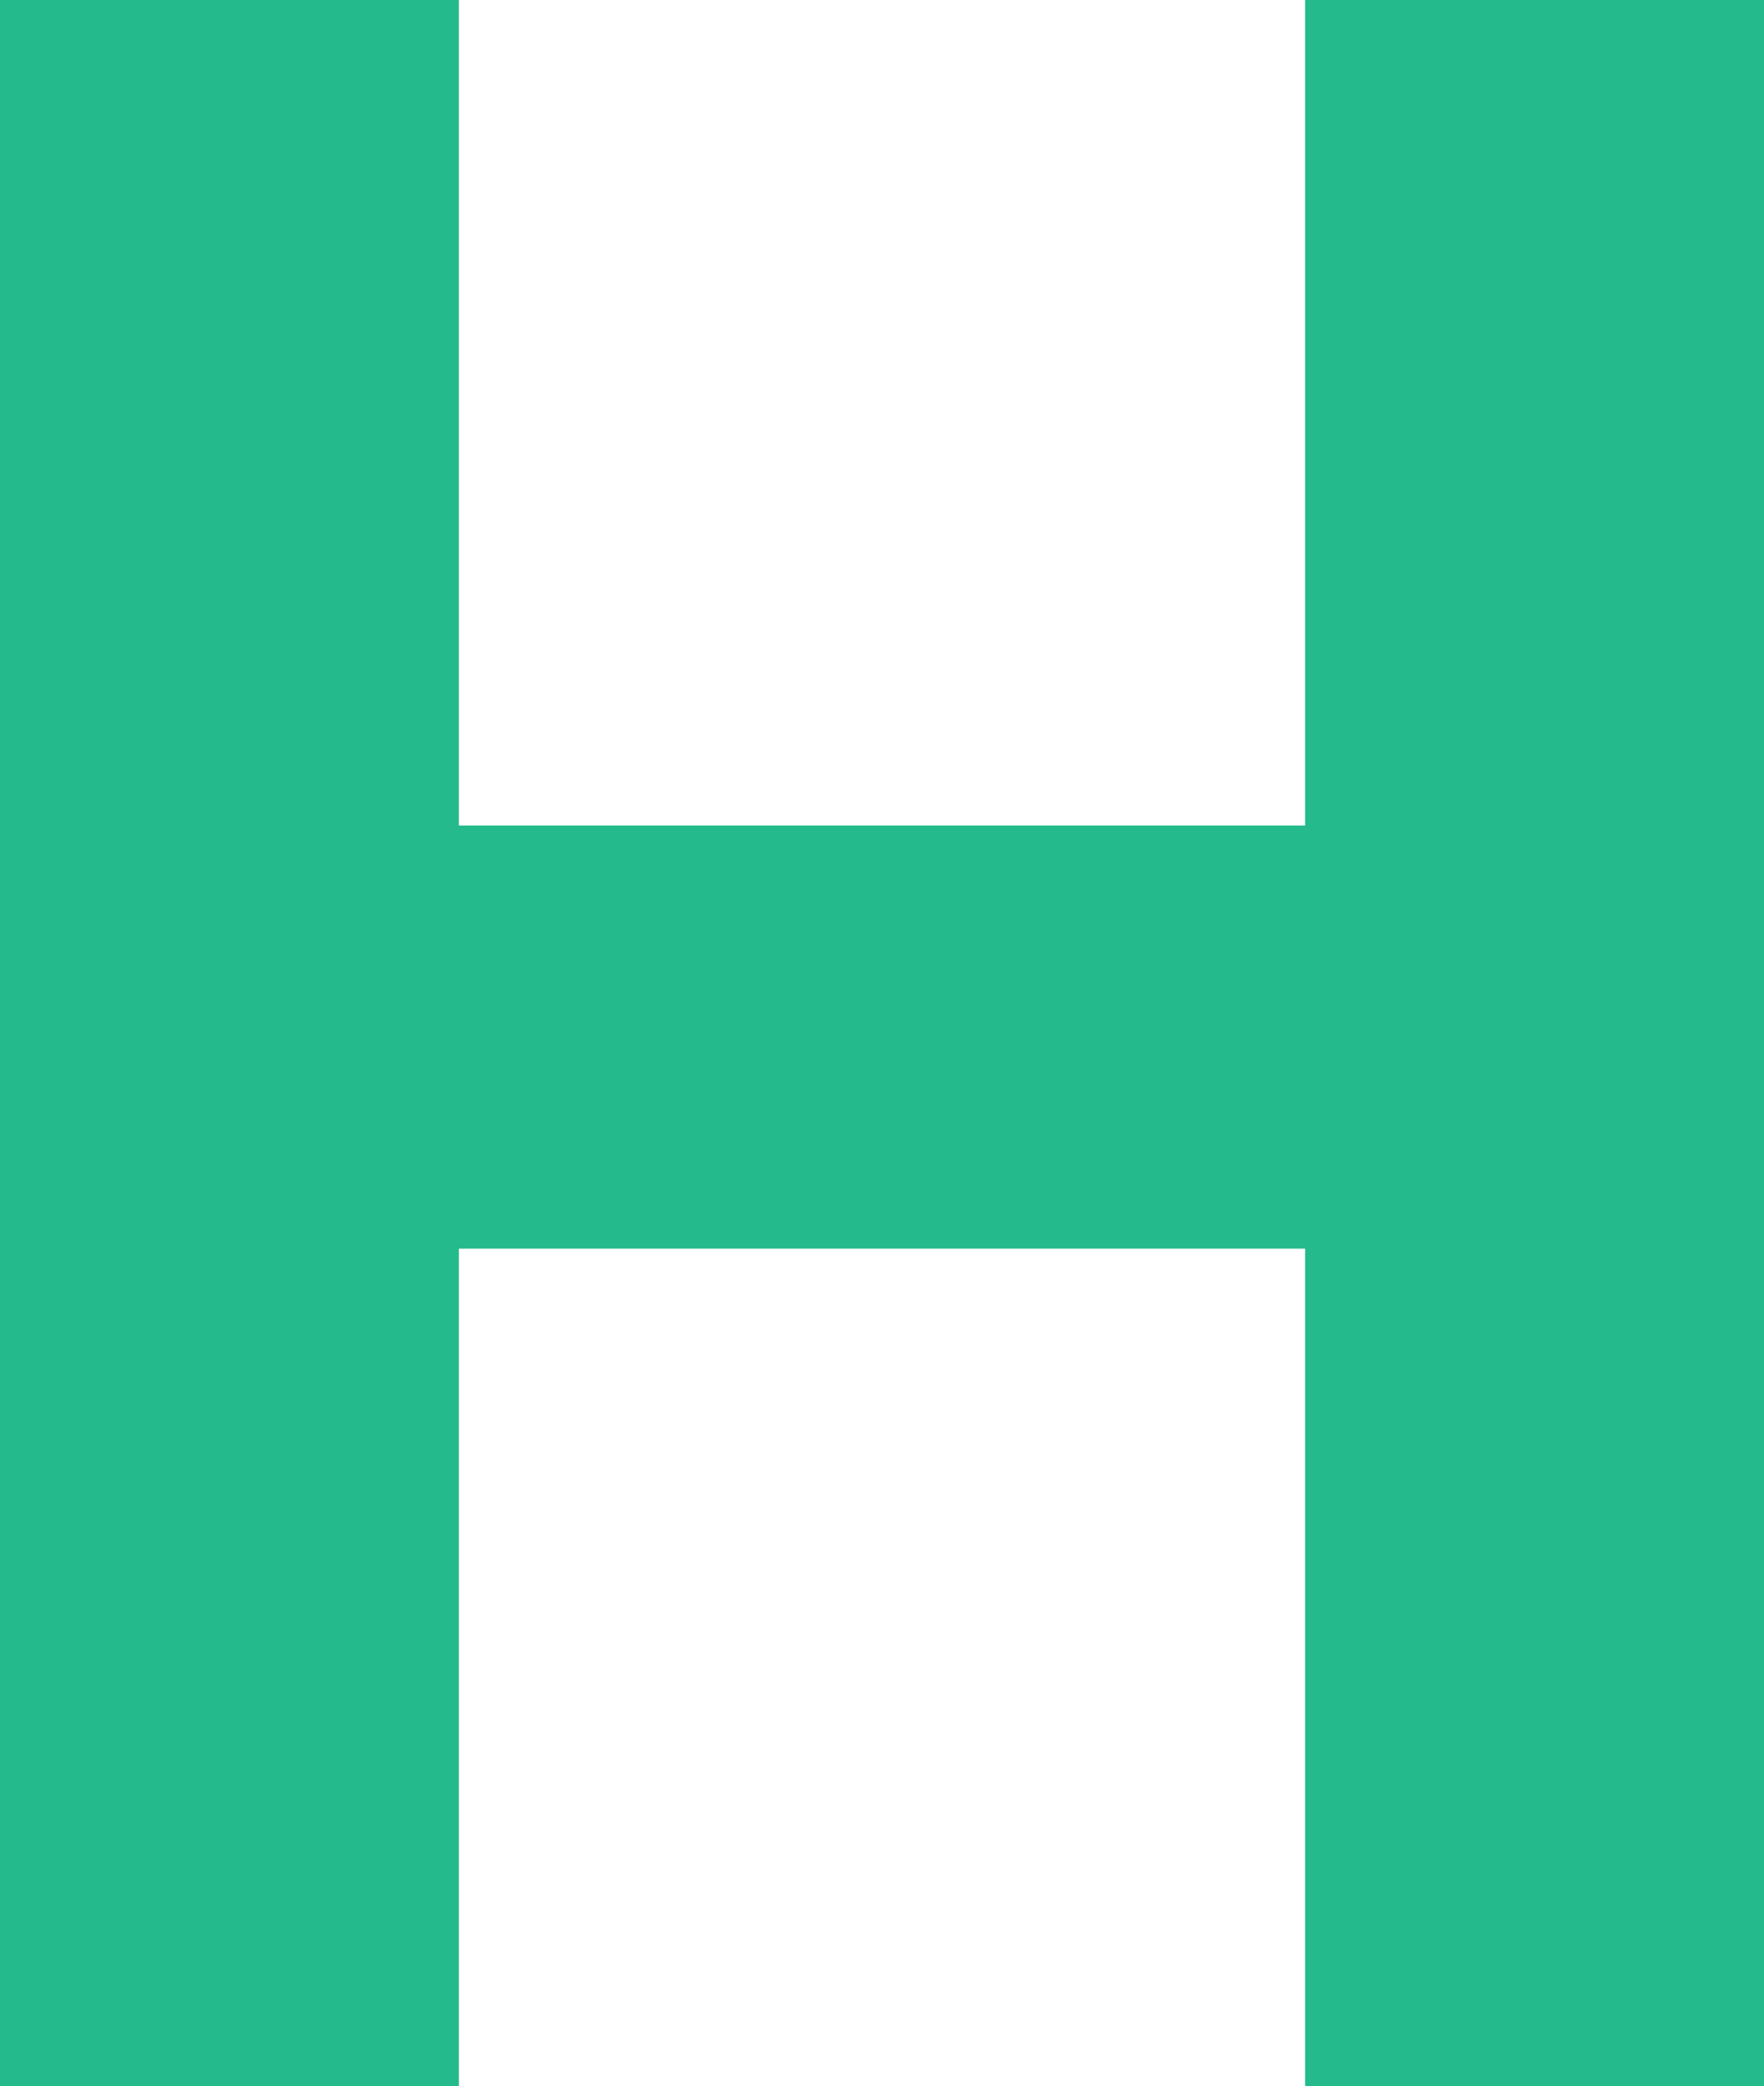 <?xml version="1.0" encoding="UTF-8"?> <svg xmlns="http://www.w3.org/2000/svg" id="Layer_1" viewBox="0 0 362.81 429"><defs><style>.cls-1{fill:#24ba8b;}</style></defs><path class="cls-1" d="M0,429V0h94.38v169.77h174.05V0h94.39v429h-94.39v-172.21H94.38v172.21H0Z"></path></svg> 
